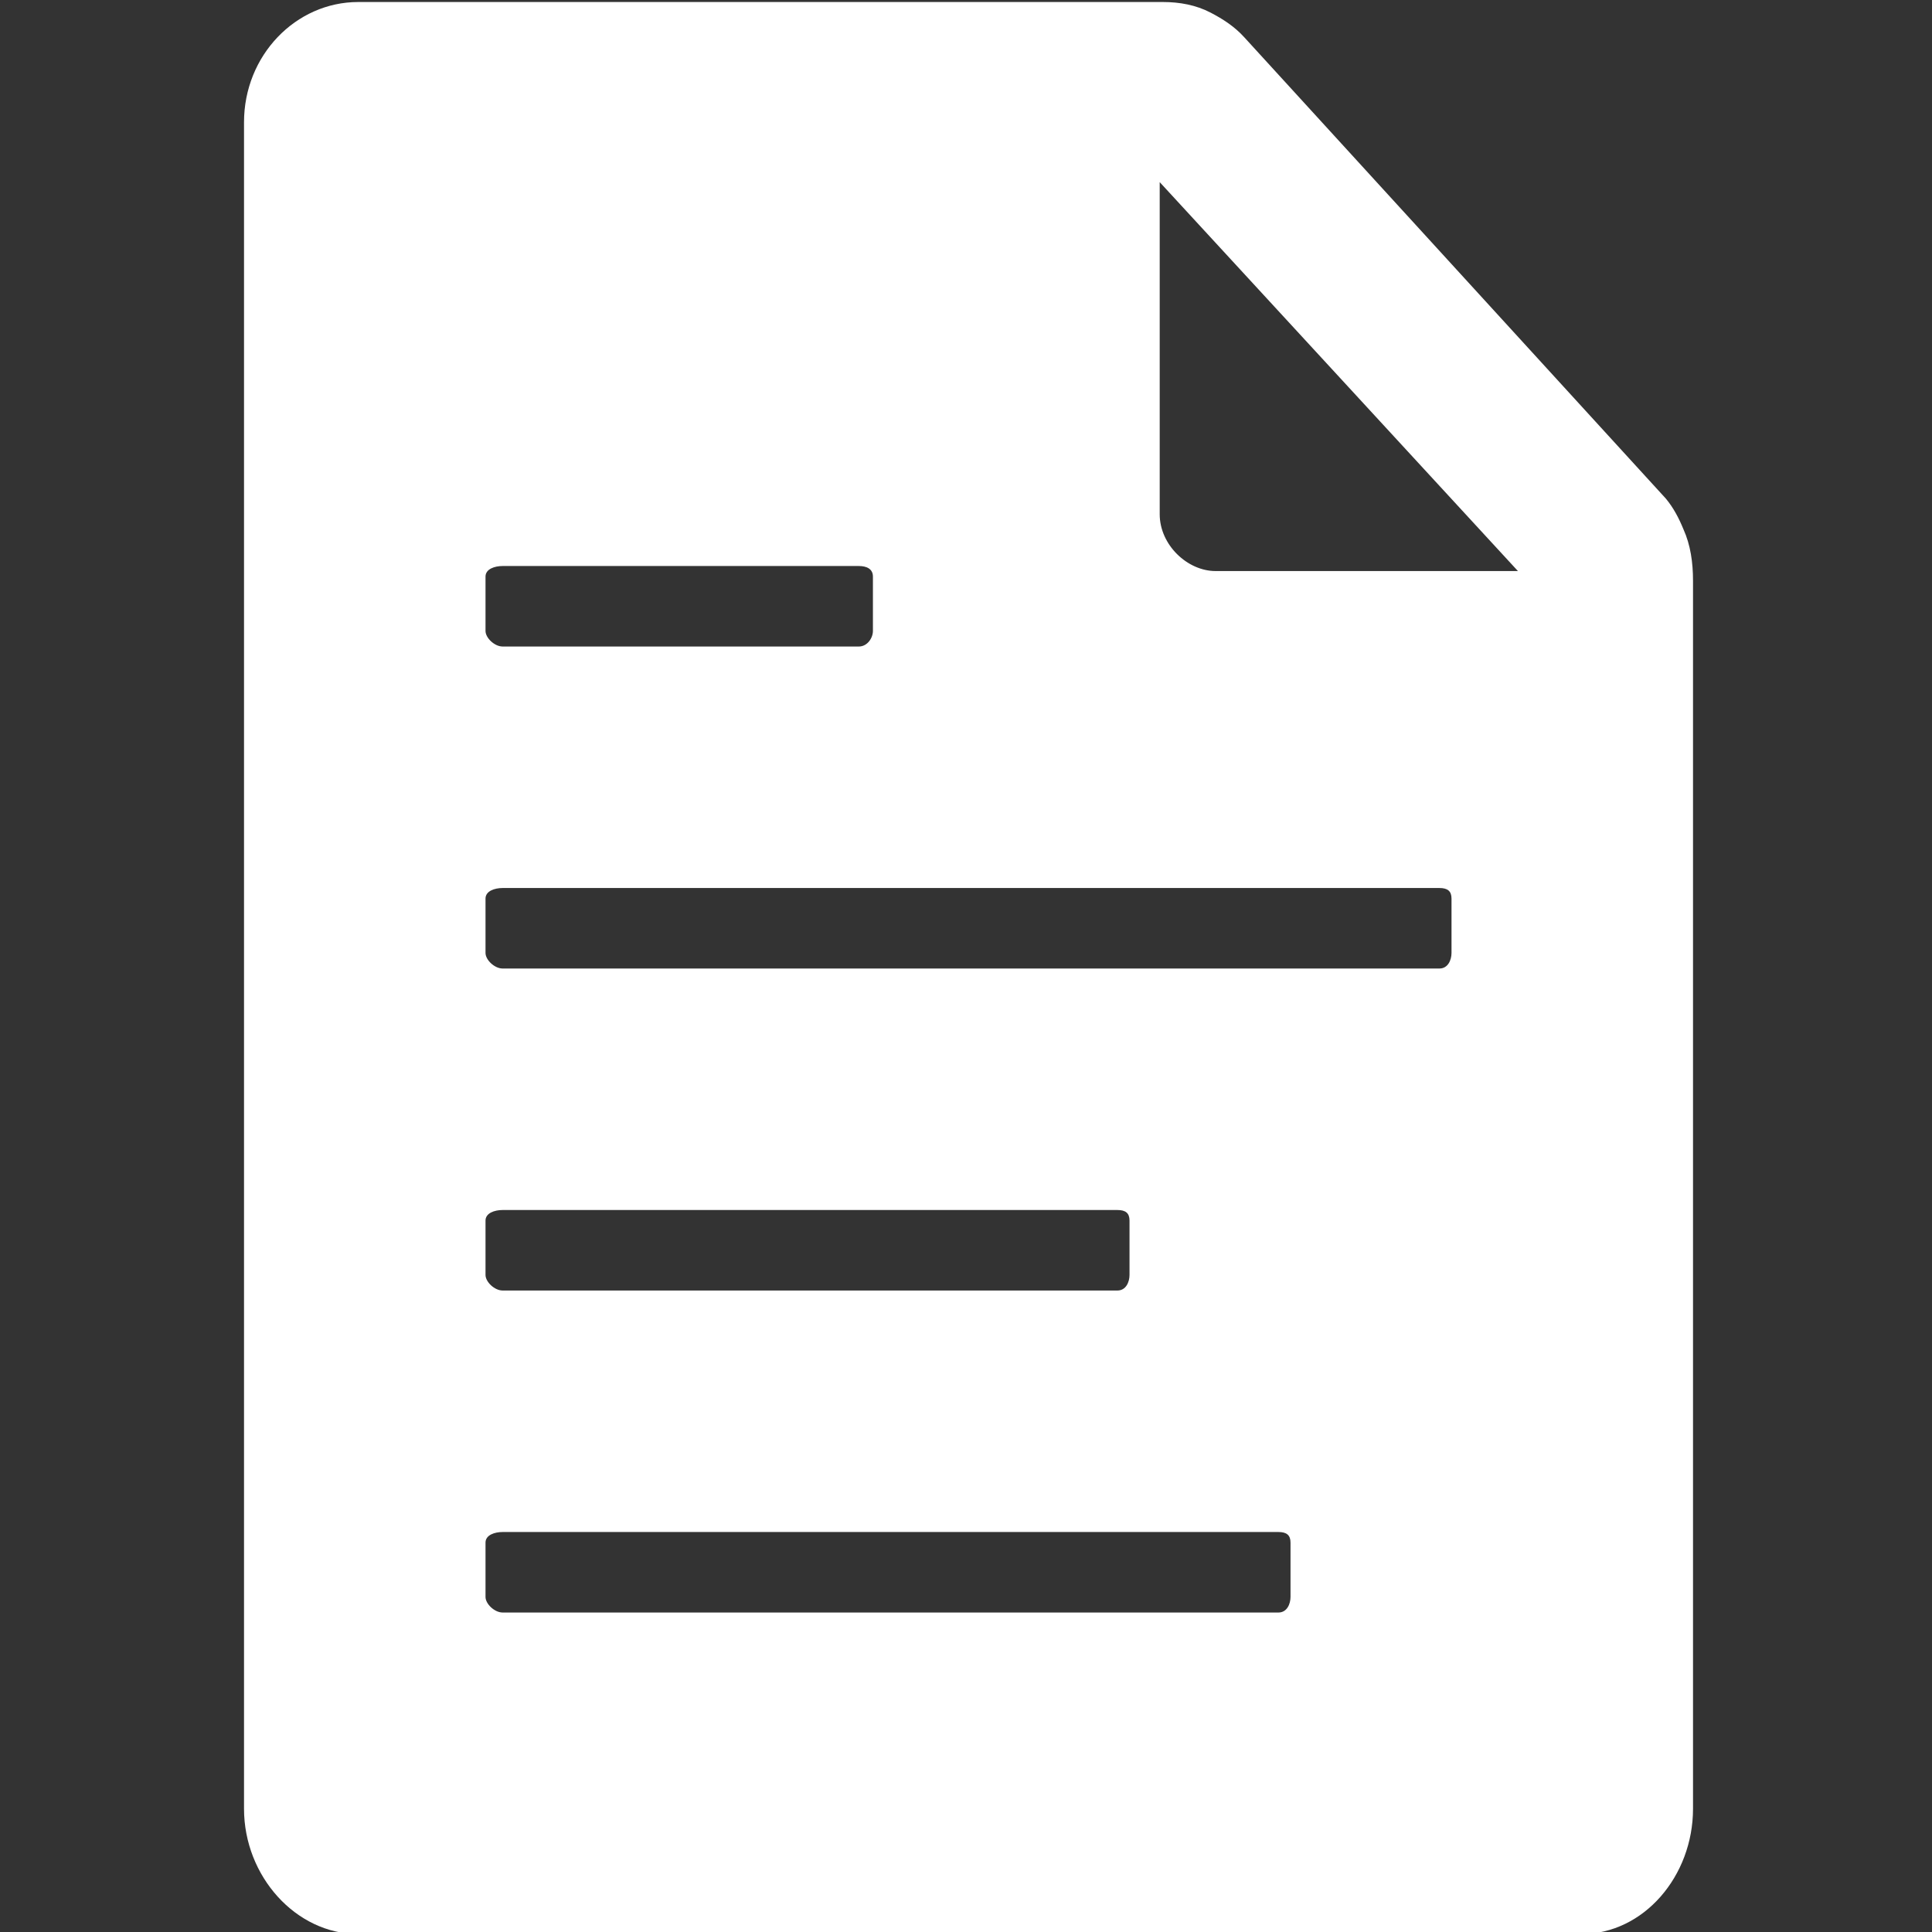 <?xml version="1.0" encoding="utf-8"?>
<!-- Generator: Adobe Illustrator 16.0.0, SVG Export Plug-In . SVG Version: 6.00 Build 0)  -->
<!DOCTYPE svg PUBLIC "-//W3C//DTD SVG 1.1//EN" "http://www.w3.org/Graphics/SVG/1.1/DTD/svg11.dtd">
<svg version="1.1" id="Layer_1" xmlns="http://www.w3.org/2000/svg" xmlns:xlink="http://www.w3.org/1999/xlink" x="0px" y="0px"
	 width="384px" height="384px" viewBox="64 64 384 384" enable-background="new 64 64 384 384" xml:space="preserve">
<rect x="64" y="64" width="384" height="384" fill="#333333" stroke="none"/>
<g>
	<path fill="#FFFFFF" d="M398.6,169.2c-0.899-2.2-2-4.3-3.5-6.1l-83.8-91.7c-1.899-2.1-4.2-3.6-6.7-4.9c-2.899-1.5-6.1-2.1-9.5-2.1
		H135.2c-12.4,0-22.7,10.6-22.7,23.9v335.2c0,13.4,10.3,24.9,22.7,24.9h243.1c12.4,0,22.2-11.5,22.2-24.9V179.4
		C400.5,175.8,400,172.3,398.6,169.2z M160.5,178.6c0-1.5,1.8-2.1,3.4-2.1h70.8c1.6,0,2.8,0.6,2.8,2.1v10.8c0,1.4-1.1,3.1-2.8,3.1
		h-70.8c-1.6,0-3.4-1.7-3.4-3.1V178.6z M160.5,306.6c0-1.5,1.8-2.1,3.4-2.1h122.2c1.601,0,2.4,0.6,2.4,2.1V317.4
		c0,1.399-0.7,3.1-2.4,3.1H163.9c-1.6,0-3.4-1.7-3.4-3.1V306.6z M320.5,381.4c0,1.399-0.7,3.1-2.4,3.1H163.9c-1.6,0-3.4-1.7-3.4-3.1
		V370.6c0-1.5,1.8-2.1,3.4-2.1h154.2c1.601,0,2.4,0.6,2.4,2.1V381.4L320.5,381.4z M352.5,253.4c0,1.4-0.7,3.1-2.4,3.1H163.9
		c-1.6,0-3.4-1.7-3.4-3.1v-10.8c0-1.5,1.8-2.1,3.4-2.1h186.2c1.601,0,2.4,0.6,2.4,2.1V253.4L352.5,253.4z M305.6,177.5
		c-5.6,0-11.1-5.2-11.1-11.3v-66l71.2,77.3H305.6z"/>
</g>
</svg>
